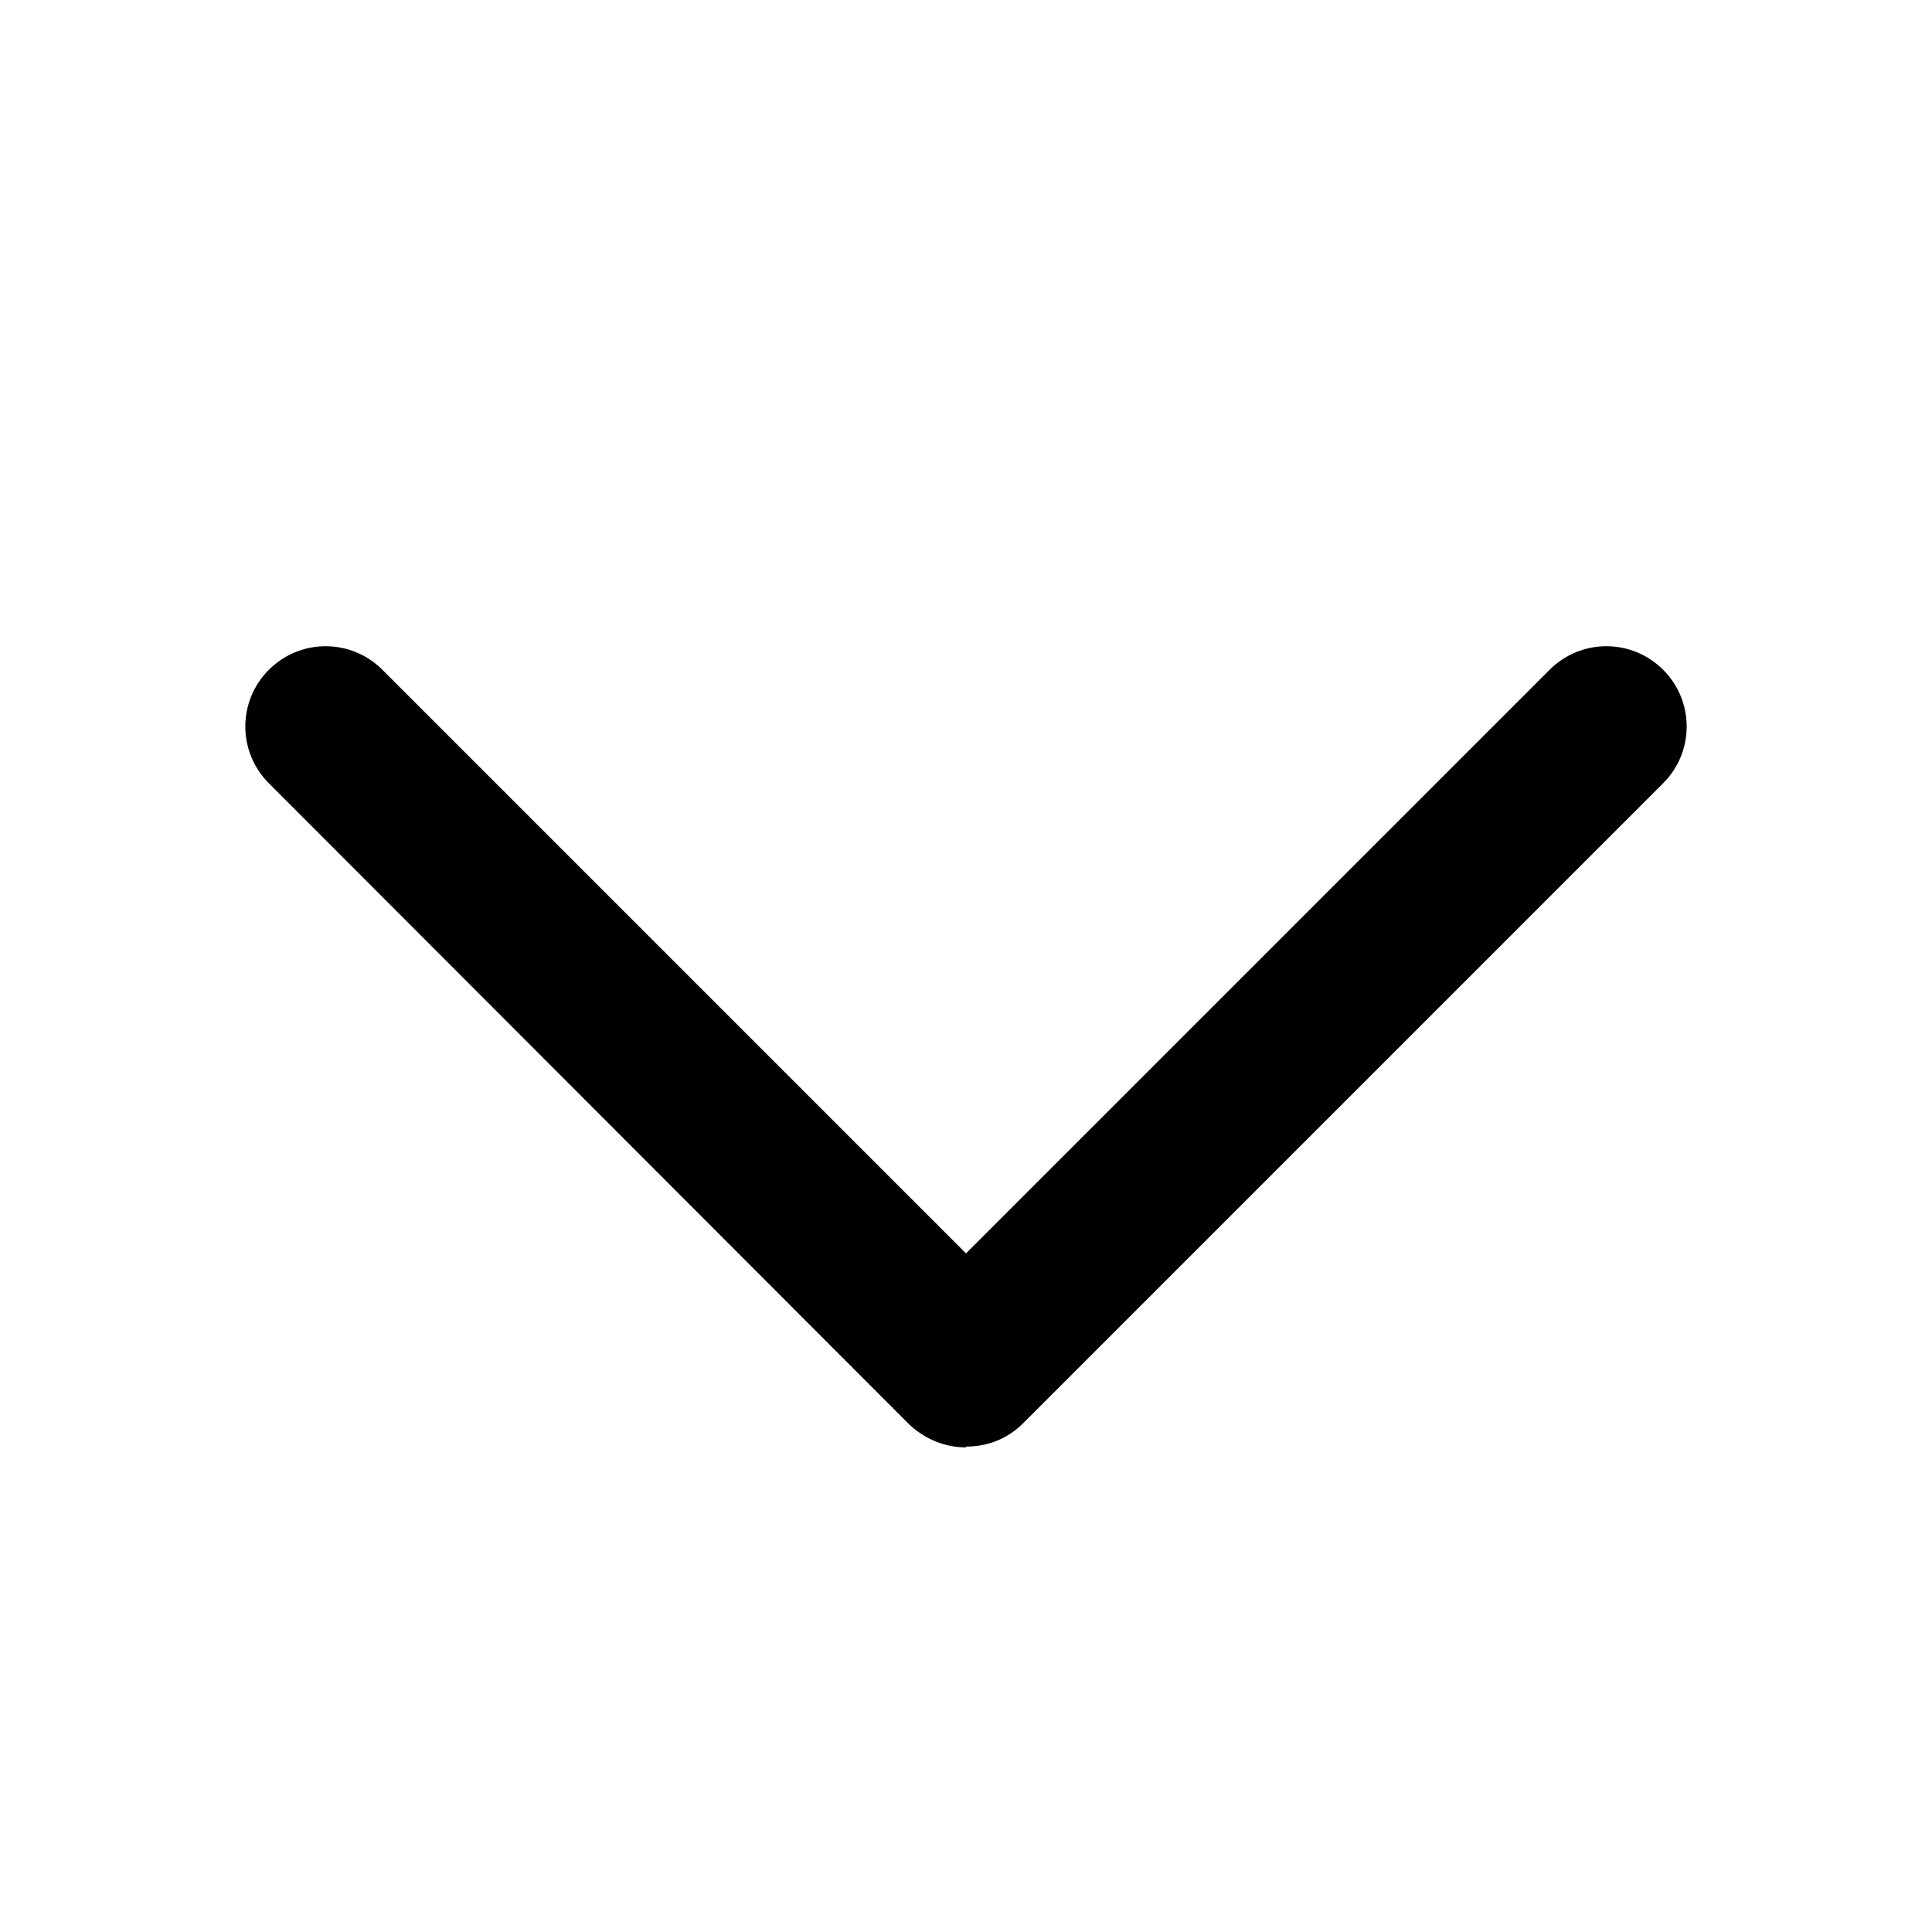 <svg width="24" height="24" viewBox="0 0 24 24" fill="none" xmlns="http://www.w3.org/2000/svg">
<path d="M12 17.98C11.74 17.98 11.49 17.88 11.29 17.69L3.34 9.73C2.95 9.34 2.95 8.71 3.34 8.32C3.73 7.93 4.36 7.93 4.75 8.32L12 15.57L19.25 8.32C19.64 7.93 20.27 7.93 20.66 8.32C21.05 8.71 21.05 9.34 20.66 9.73L12.71 17.68C12.51 17.88 12.26 17.97 12 17.97V17.98Z" fill="#000000"/>
</svg>
